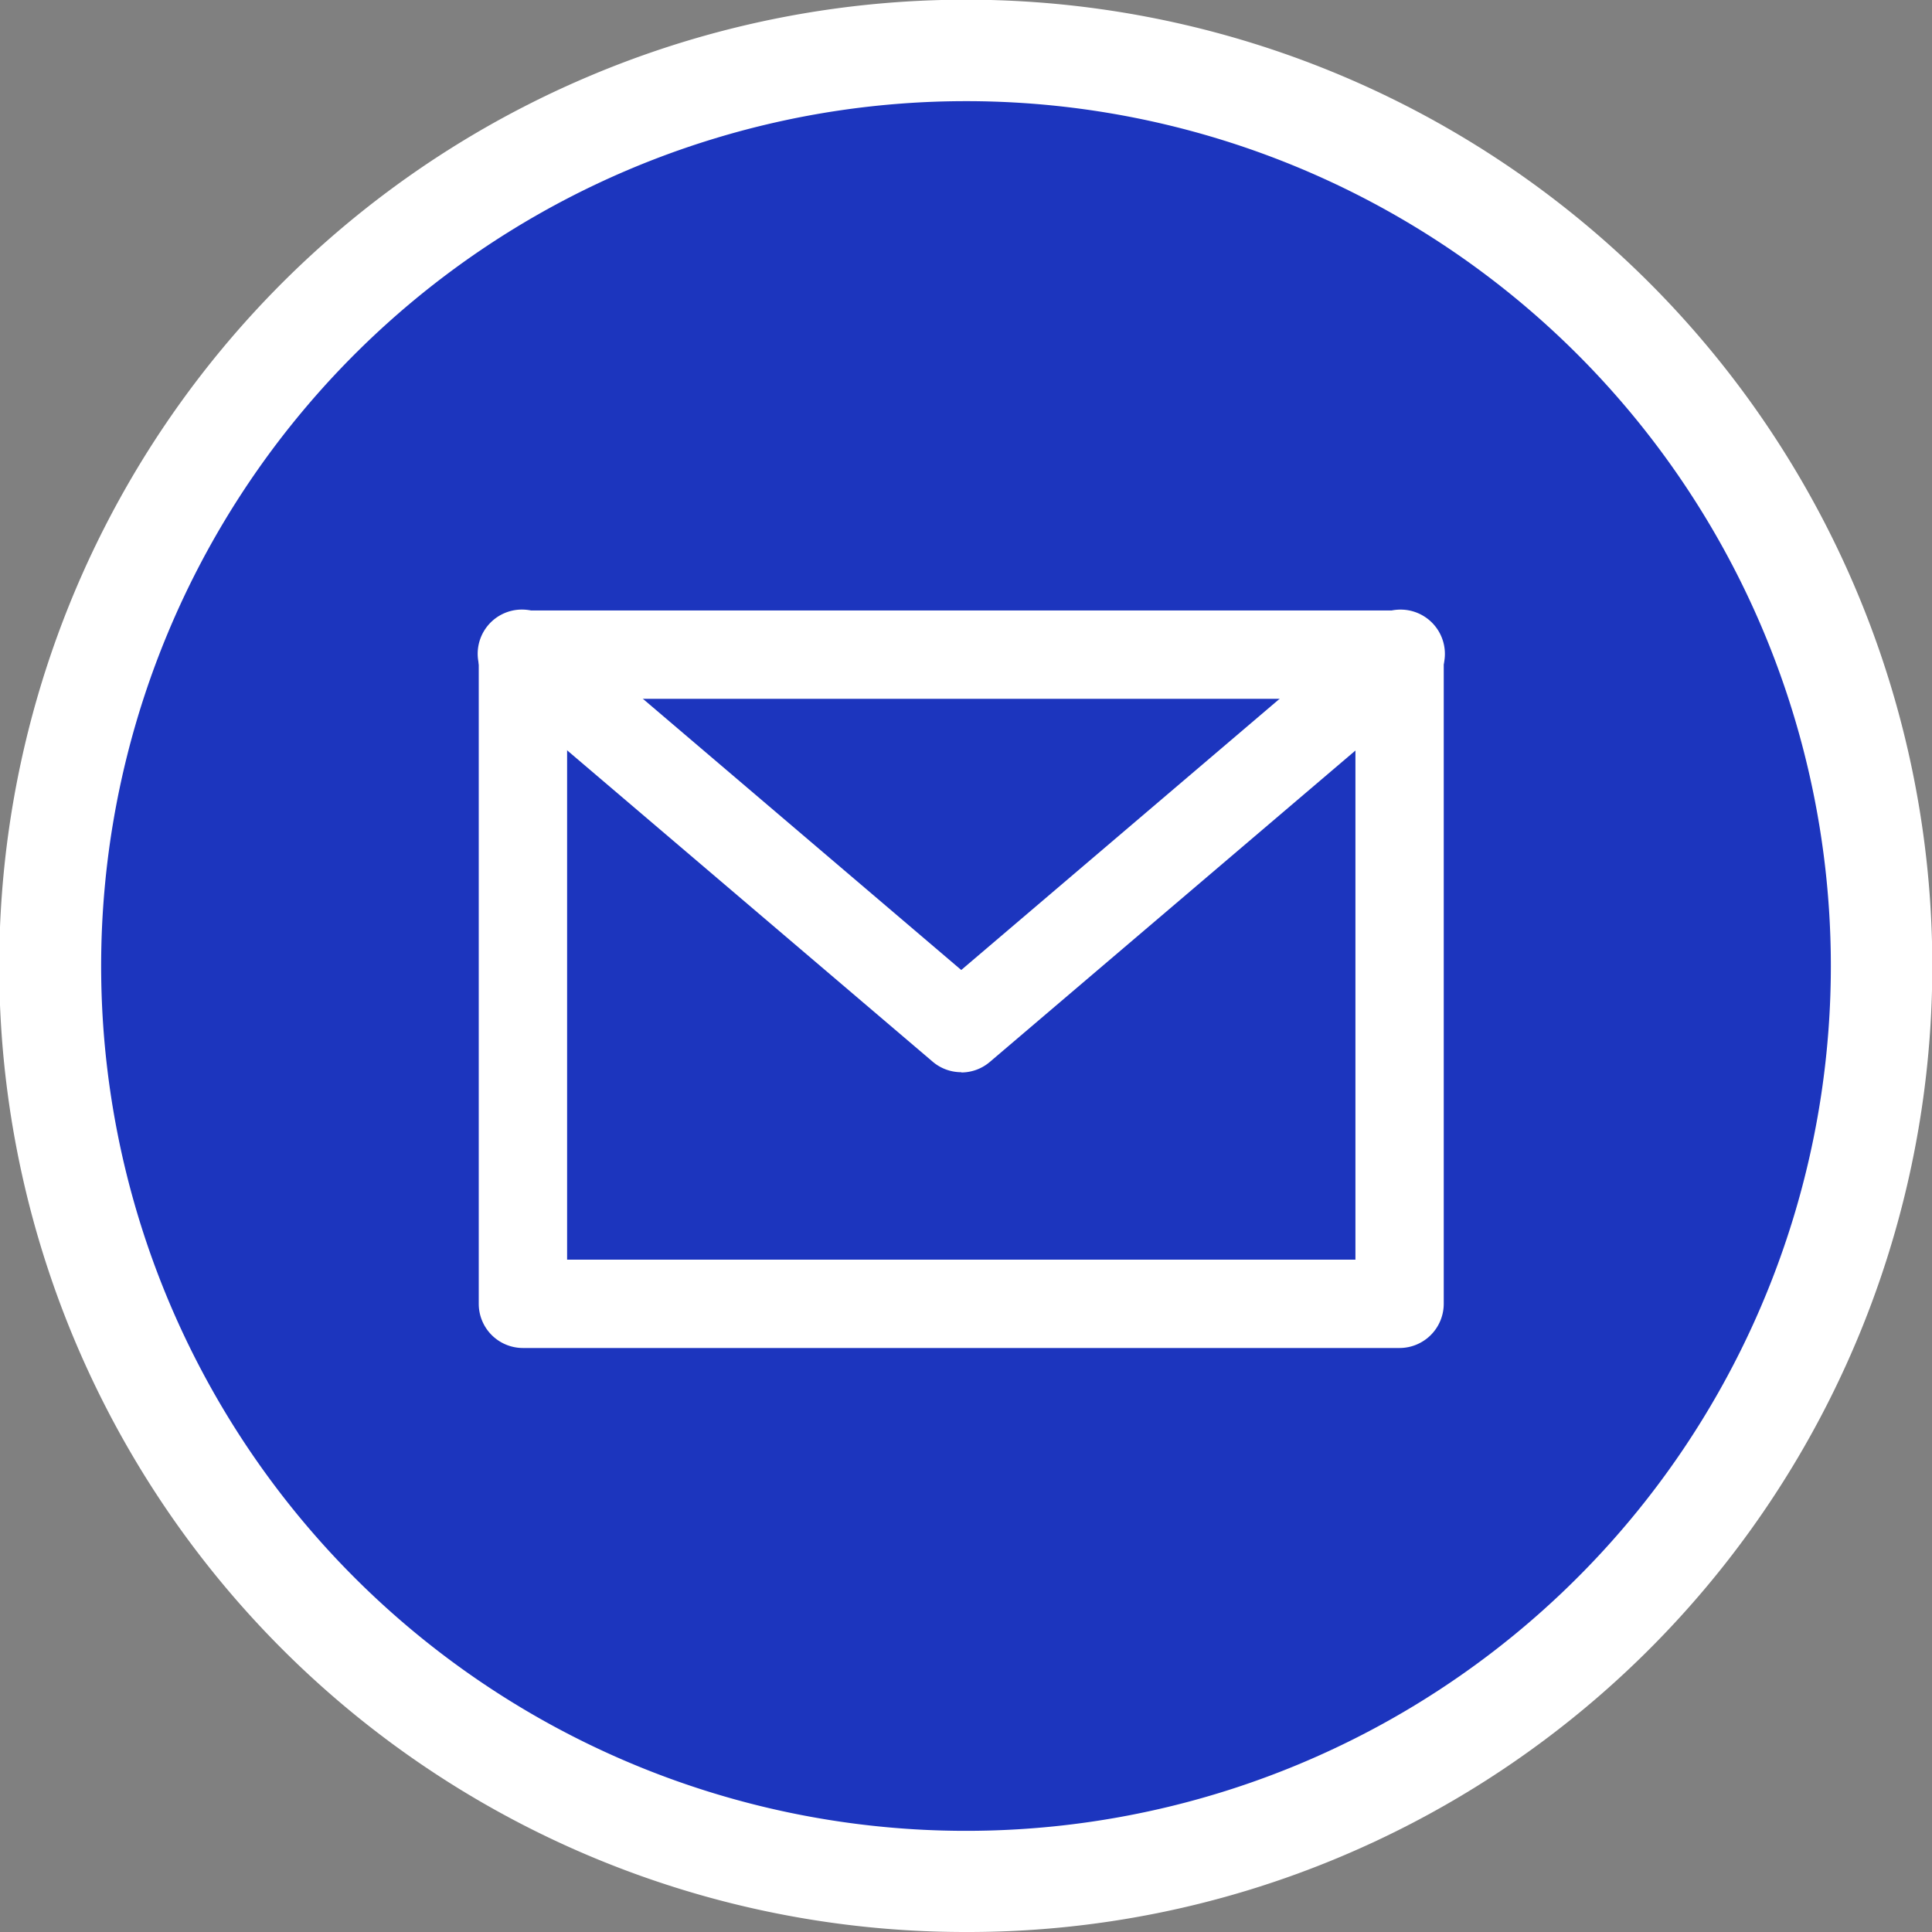 <svg xmlns="http://www.w3.org/2000/svg" xmlns:xlink="http://www.w3.org/1999/xlink" width="38.2" height="38.2" viewBox="0 0 38.2 38.2">
  <rect x="0" y="0" width="38.2" height="38.2" fill="#808080" stroke="none"/>
  <defs>
    <clipPath id="clip-path">
      <rect id="長方形_1774" data-name="長方形 1774" width="38.2" height="38.2" transform="translate(0 0)" fill="none"/>
    </clipPath>
  </defs>
  <g id="グループ_537" data-name="グループ 537" transform="translate(0 0)">
    <g id="グループ_537-2" data-name="グループ 537" clip-path="url(#clip-path)">
      <path id="パス_25043" data-name="パス 25043" d="M36.2,19.1A17.1,17.1,0,1,1,19.1,2,17.1,17.1,0,0,1,36.2,19.1" fill="#fff"/>
      <path id="パス_25044" data-name="パス 25044" d="M19.1,38.2A19.1,19.1,0,0,1,11.665,1.5a19.1,19.1,0,0,1,14.87,35.2A18.982,18.982,0,0,1,19.1,38.2ZM19.1,4A15.1,15.1,0,1,0,34.2,19.1,15.117,15.117,0,0,0,19.1,4Z" fill="#fff"/>
      <path id="パス_25045" data-name="パス 25045" d="M36.2,19.1A17.1,17.1,0,1,1,19.1,2,17.1,17.1,0,0,1,36.2,19.1" fill="#1c35be"/>
      <path id="パス_25046" data-name="パス 25046" d="M27.673,26.653H10.34a.874.874,0,0,1-.874-.874V12.943a.873.873,0,0,1,.873-.873H27.673a.873.873,0,0,1,.873.873V25.779a.875.875,0,0,1-.873.874m-16.46-1.747H26.8V13.817H11.213Z" fill="#fff"/>
      <path id="パス_25047" data-name="パス 25047" d="M19.006,21.2a.87.87,0,0,1-.566-.209L9.773,13.609a.874.874,0,1,1,1.092-1.365l.041.035,8.1,6.9,8.1-6.9a.874.874,0,1,1,1.174,1.3l-.041.035-8.667,7.382a.87.87,0,0,1-.566.209" fill="#fff"/>
    </g>
  </g>
</svg>
